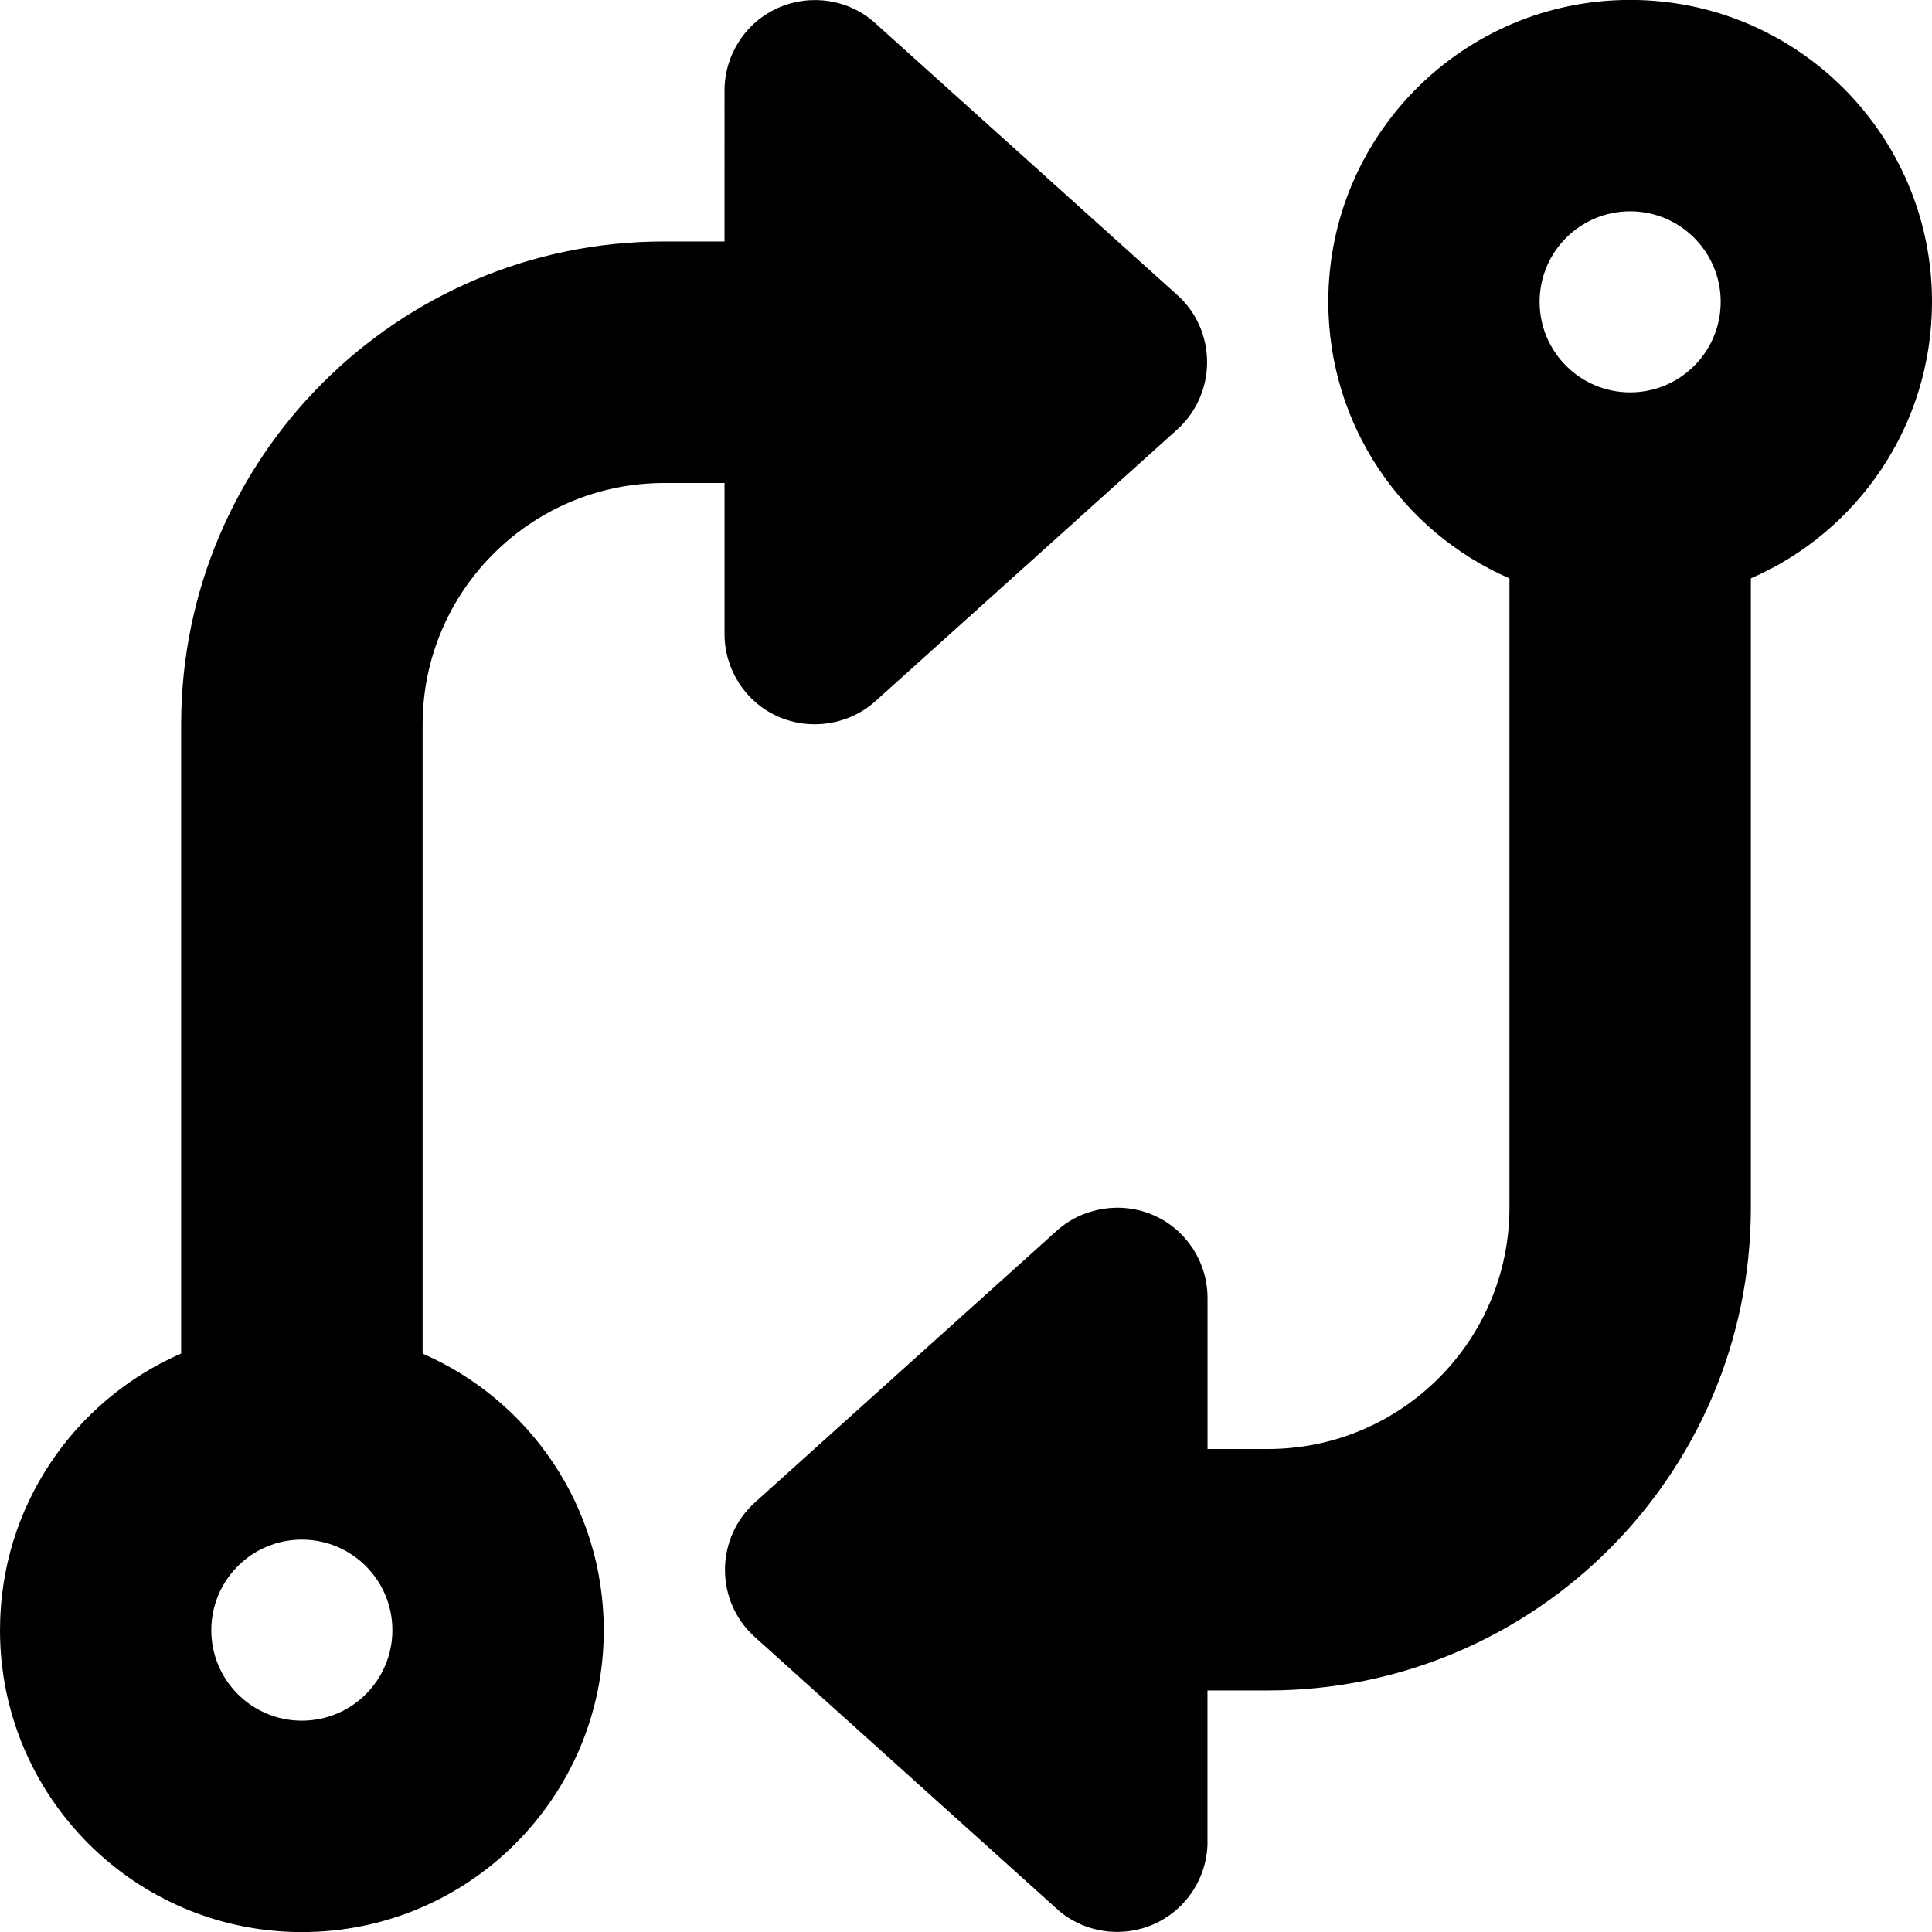 <?xml version="1.0" encoding="UTF-8"?>
<svg xmlns="http://www.w3.org/2000/svg" id="Layer_1" viewBox="0 0 255 255">
  <path d="M159.38,243.05c0,4.73-2.79,9.01-7.07,10.91-4.28,1.89-9.36,1.15-12.85-2.04l-39.84-35.86c-2.54-2.29-3.93-5.48-3.93-8.87s1.44-6.62,3.93-8.87l39.84-35.86c3.49-3.14,8.57-3.93,12.85-2.04s7.07,6.18,7.07,10.91v19.92h7.97c17.58,0,31.88-14.29,31.88-31.88v-83.03c-14.09-6.13-23.91-20.17-23.91-36.51,0-22.01,17.83-39.84,39.84-39.84s39.84,17.83,39.84,39.84c0,16.34-9.81,30.38-23.91,36.51v83.03c0,35.21-28.54,63.75-63.75,63.75h-7.97v19.92ZM227.11,39.84c0-6.6-5.35-11.95-11.95-11.95s-11.95,5.35-11.95,11.95,5.35,11.95,11.95,11.95,11.95-5.35,11.95-11.95ZM95.63,11.95c0-4.73,2.79-9.01,7.07-10.91s9.36-1.15,12.85,2.04l39.84,35.86c2.54,2.29,3.93,5.48,3.93,8.87s-1.44,6.62-3.93,8.87l-39.84,35.86c-3.49,3.14-8.57,3.93-12.85,2.04s-7.07-6.18-7.07-10.91v-19.92h-7.97c-17.58,0-31.88,14.29-31.88,31.88v83.03c14.09,6.13,23.91,20.17,23.91,36.51,0,22.01-17.83,39.84-39.84,39.84S0,237.17,0,215.16c0-16.34,9.81-30.38,23.91-36.51v-83.03c0-35.21,28.54-63.75,63.75-63.75h7.97V11.95ZM27.89,215.16c0,6.6,5.35,11.95,11.95,11.95s11.95-5.35,11.95-11.95-5.35-11.95-11.95-11.95-11.95,5.35-11.95,11.95Z"></path>
</svg>
